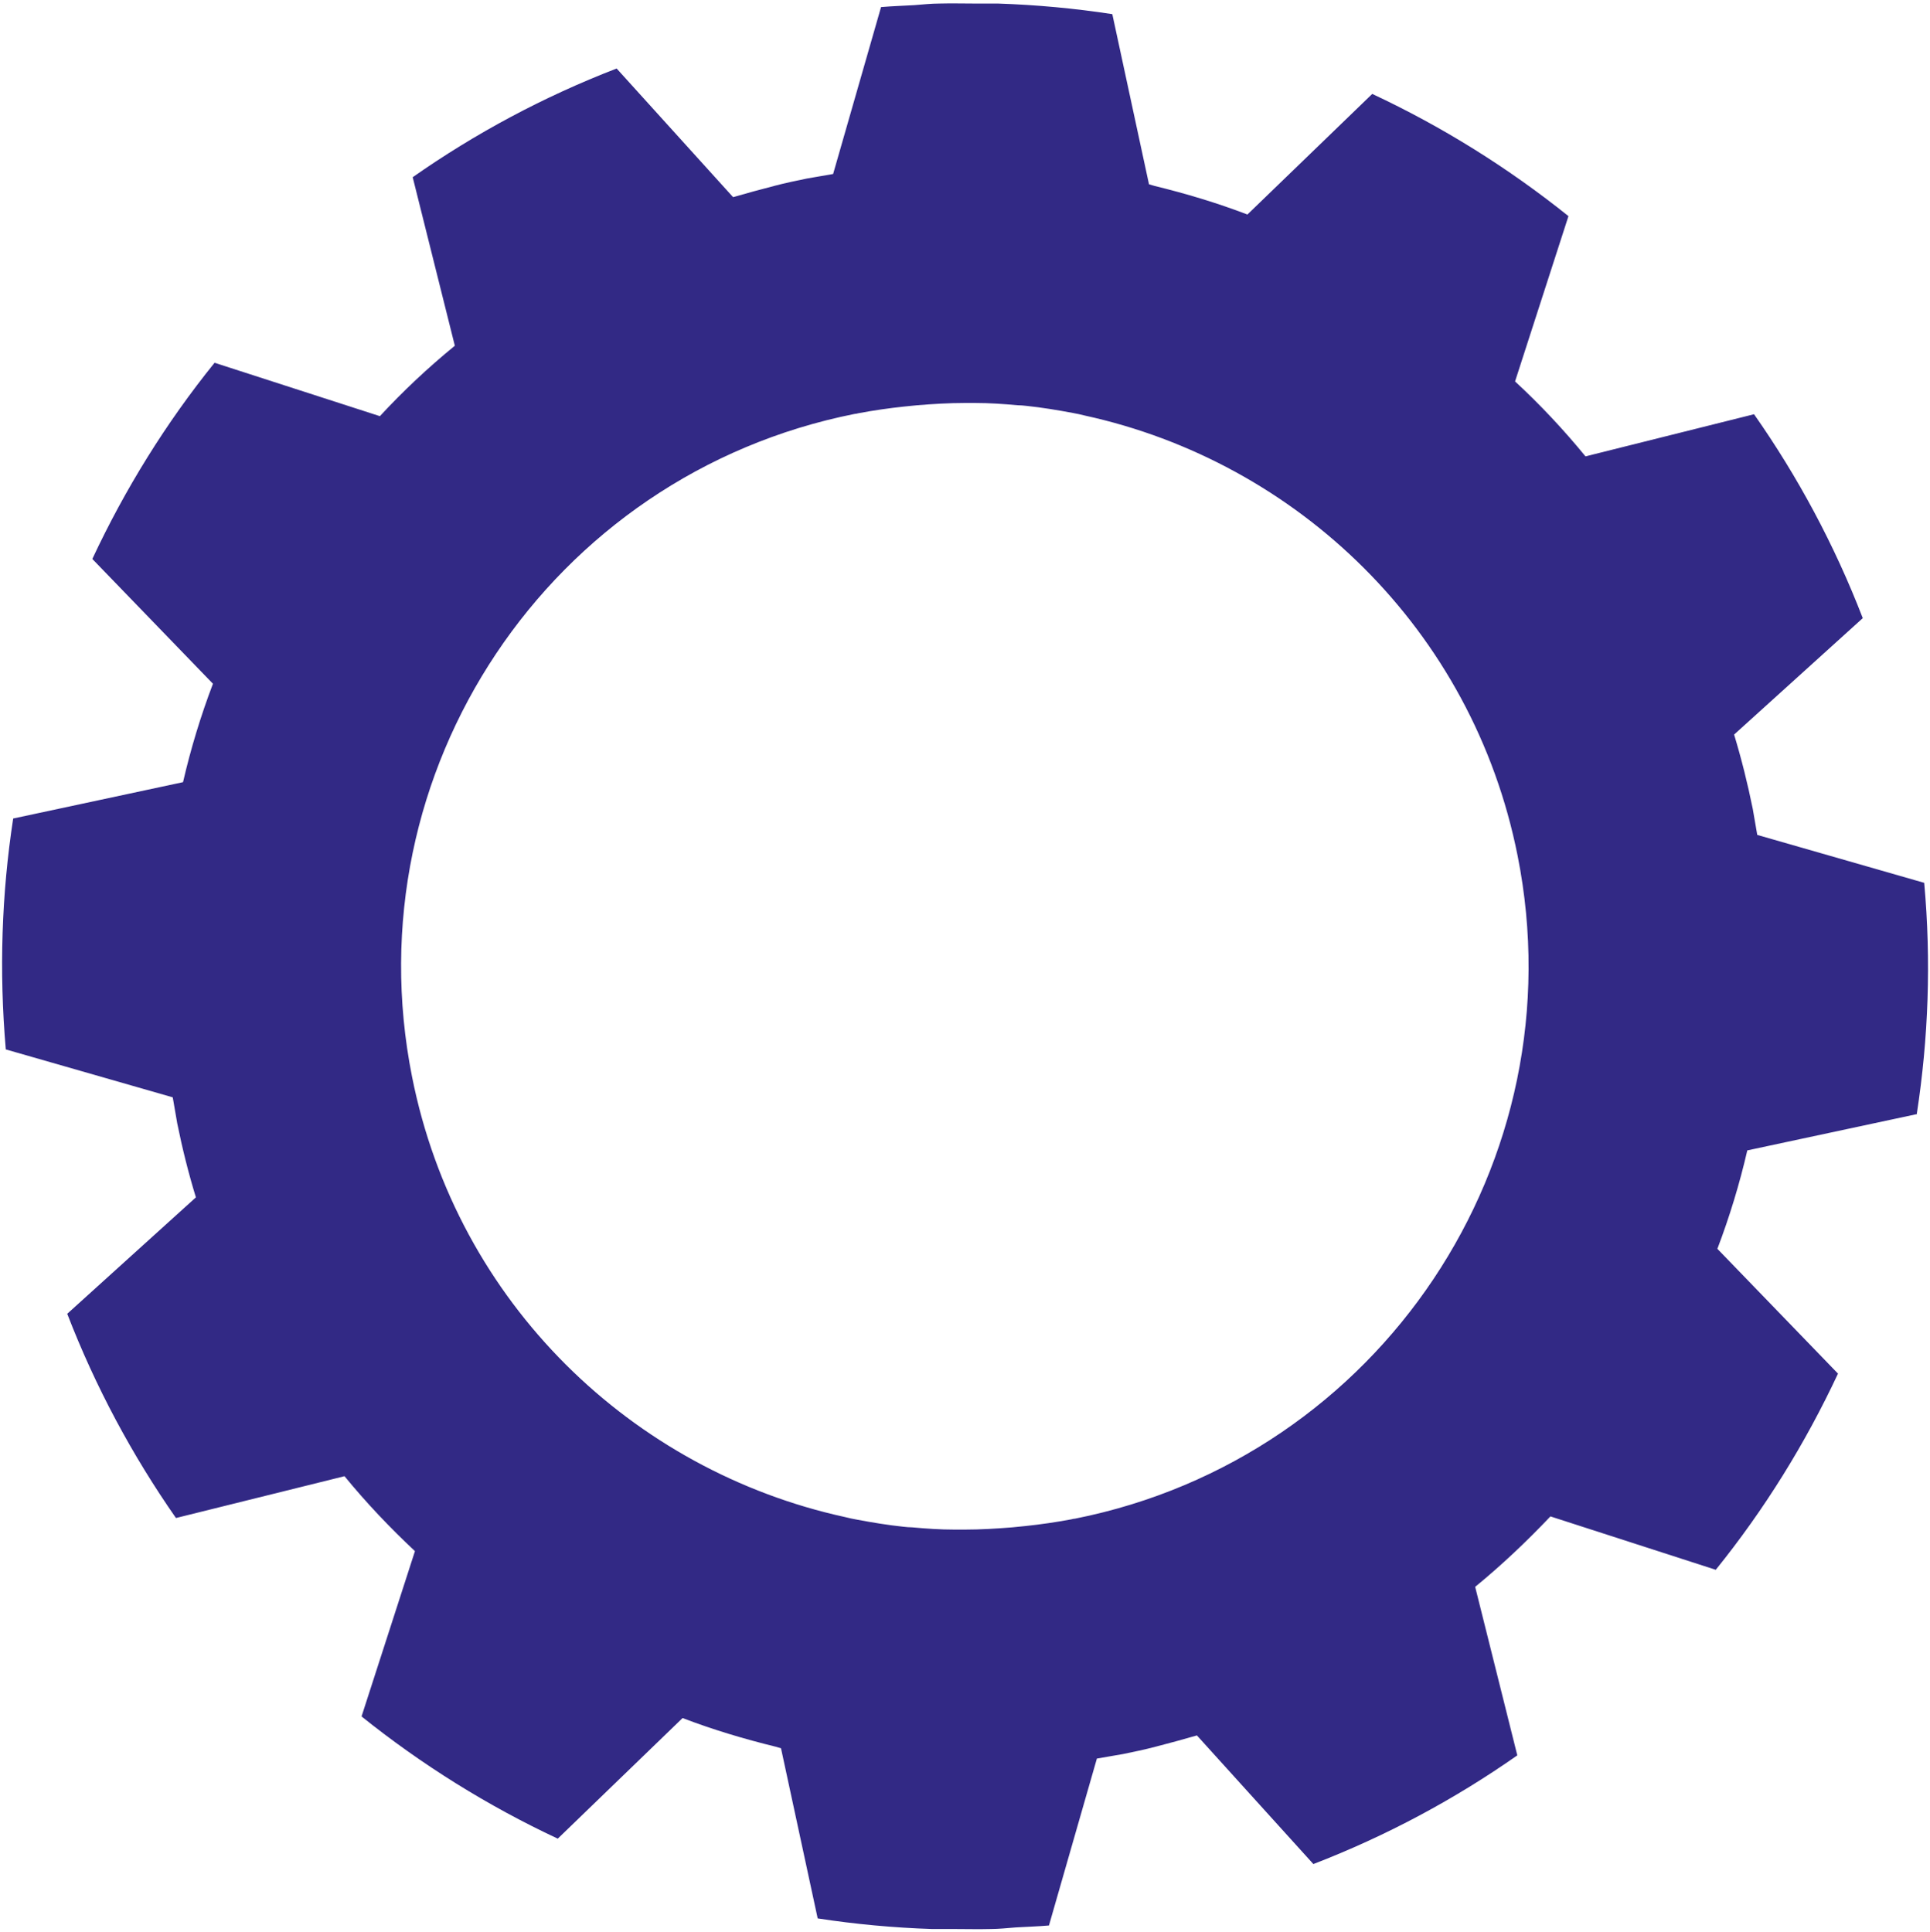 <svg xmlns="http://www.w3.org/2000/svg" id="Capa_1" data-name="Capa 1" viewBox="0 0 600 600.8"><defs><style> .cls-1 { fill: #322985; stroke-width: 0px; } </style></defs><path class="cls-1" d="M595.9,346.3c3.6-23.4,4.5-47.4,2.3-71.8l-51.9-14.9c-.5-2.7-.9-5.4-1.4-8.1-1.6-7.9-3.5-15.5-5.8-23.1l40-36.2c-8.8-22.8-20.2-44-33.8-63.4l-52.4,13.1c-6.8-8.3-14.1-16.1-21.9-23.3l16.6-51.4c-18.7-15-39.2-27.8-61-38l-38.8,37.5c-9.4-3.6-19.1-6.5-28.9-8.9h0c0,0-1.7-.5-1.7-.5l-11.4-52.9c-11.7-1.8-23.6-2.9-35.6-3.3-2.4,0-4.9,0-7.3,0-3.6,0-7.1-.1-10.8,0-2.6,0-5.3.3-7.9.5-3.4.2-6.8.3-10.3.6h0l-14.9,51.9c-2.7.5-5.4.9-8.1,1.4-3.4.7-6.8,1.4-10.2,2.3h0c-4.3,1.1-8.6,2.3-12.8,3.5l-36.2-40c-22.8,8.8-44,20.2-63.4,33.8l13.1,52.4c-8.3,6.8-16.1,14.1-23.3,21.9l-51.4-16.6c-15.1,18.7-27.8,39.2-38,61l37.5,38.8c-3.8,10-6.9,20.2-9.3,30.6l-52.8,11.3c-3.6,23.4-4.4,47.5-2.3,71.8l51.9,14.9c.5,2.7.9,5.4,1.4,8.1,1.6,7.9,3.5,15.5,5.8,23l-40,36.2c8.8,22.8,20.2,44,33.8,63.5l52.4-13c6.8,8.3,14.1,16,21.9,23.3l-16.6,51.4c18.7,15,39.2,27.8,61,38l38.8-37.5c9.4,3.6,19.1,6.5,28.9,8.9h0c0,0,1.7.5,1.7.5l11.4,52.9c11.7,1.8,23.6,2.9,35.6,3.3,2.4,0,4.9,0,7.3,0,3.6,0,7.1.1,10.8,0,2.6,0,5.3-.3,7.9-.5,3.4-.2,6.8-.3,10.3-.6h0l14.9-51.9c2.7-.5,5.4-.9,8.1-1.4,3.4-.7,6.8-1.4,10.2-2.3h0c4.3-1.1,8.6-2.3,12.8-3.5l36.2,40c22.8-8.8,44-20.2,63.4-33.8l-13.1-52.4c8.3-6.8,16-14.1,23.4-21.9l51.4,16.6c15.1-18.7,27.8-39.2,38-61l-37.5-38.8c3.8-10,6.9-20.2,9.3-30.6l52.8-11.3h0ZM334.2,472.2c-.4,0-.7.1-1.1.2-4.8.9-9.6,1.6-14.4,2.1-1.3.1-2.7.3-4,.4-4.9.4-9.9.7-14.7.7s-2.2,0-3.3,0c-4.4,0-8.8-.3-13.1-.7-.9,0-1.9-.1-2.8-.2-4.8-.5-9.6-1.3-14.4-2.2-1.2-.2-2.5-.5-3.7-.8-66-14.4-120.6-66.4-134.6-136.9-18.9-94.9,42.7-187.2,137.6-206.1.4,0,.7-.1,1.1-.2,4.8-.9,9.6-1.6,14.4-2.1,1.3-.1,2.7-.3,4-.4,4.9-.4,9.9-.7,14.7-.7s2.2,0,3.3,0c4.4,0,8.7.3,13.1.7.9,0,1.9.1,2.8.2,4.8.5,9.6,1.3,14.4,2.2,1.2.2,2.5.5,3.7.8,66,14.4,120.6,66.4,134.6,136.9,18.9,94.9-42.7,187.2-137.6,206.1h0Z"></path></svg>
